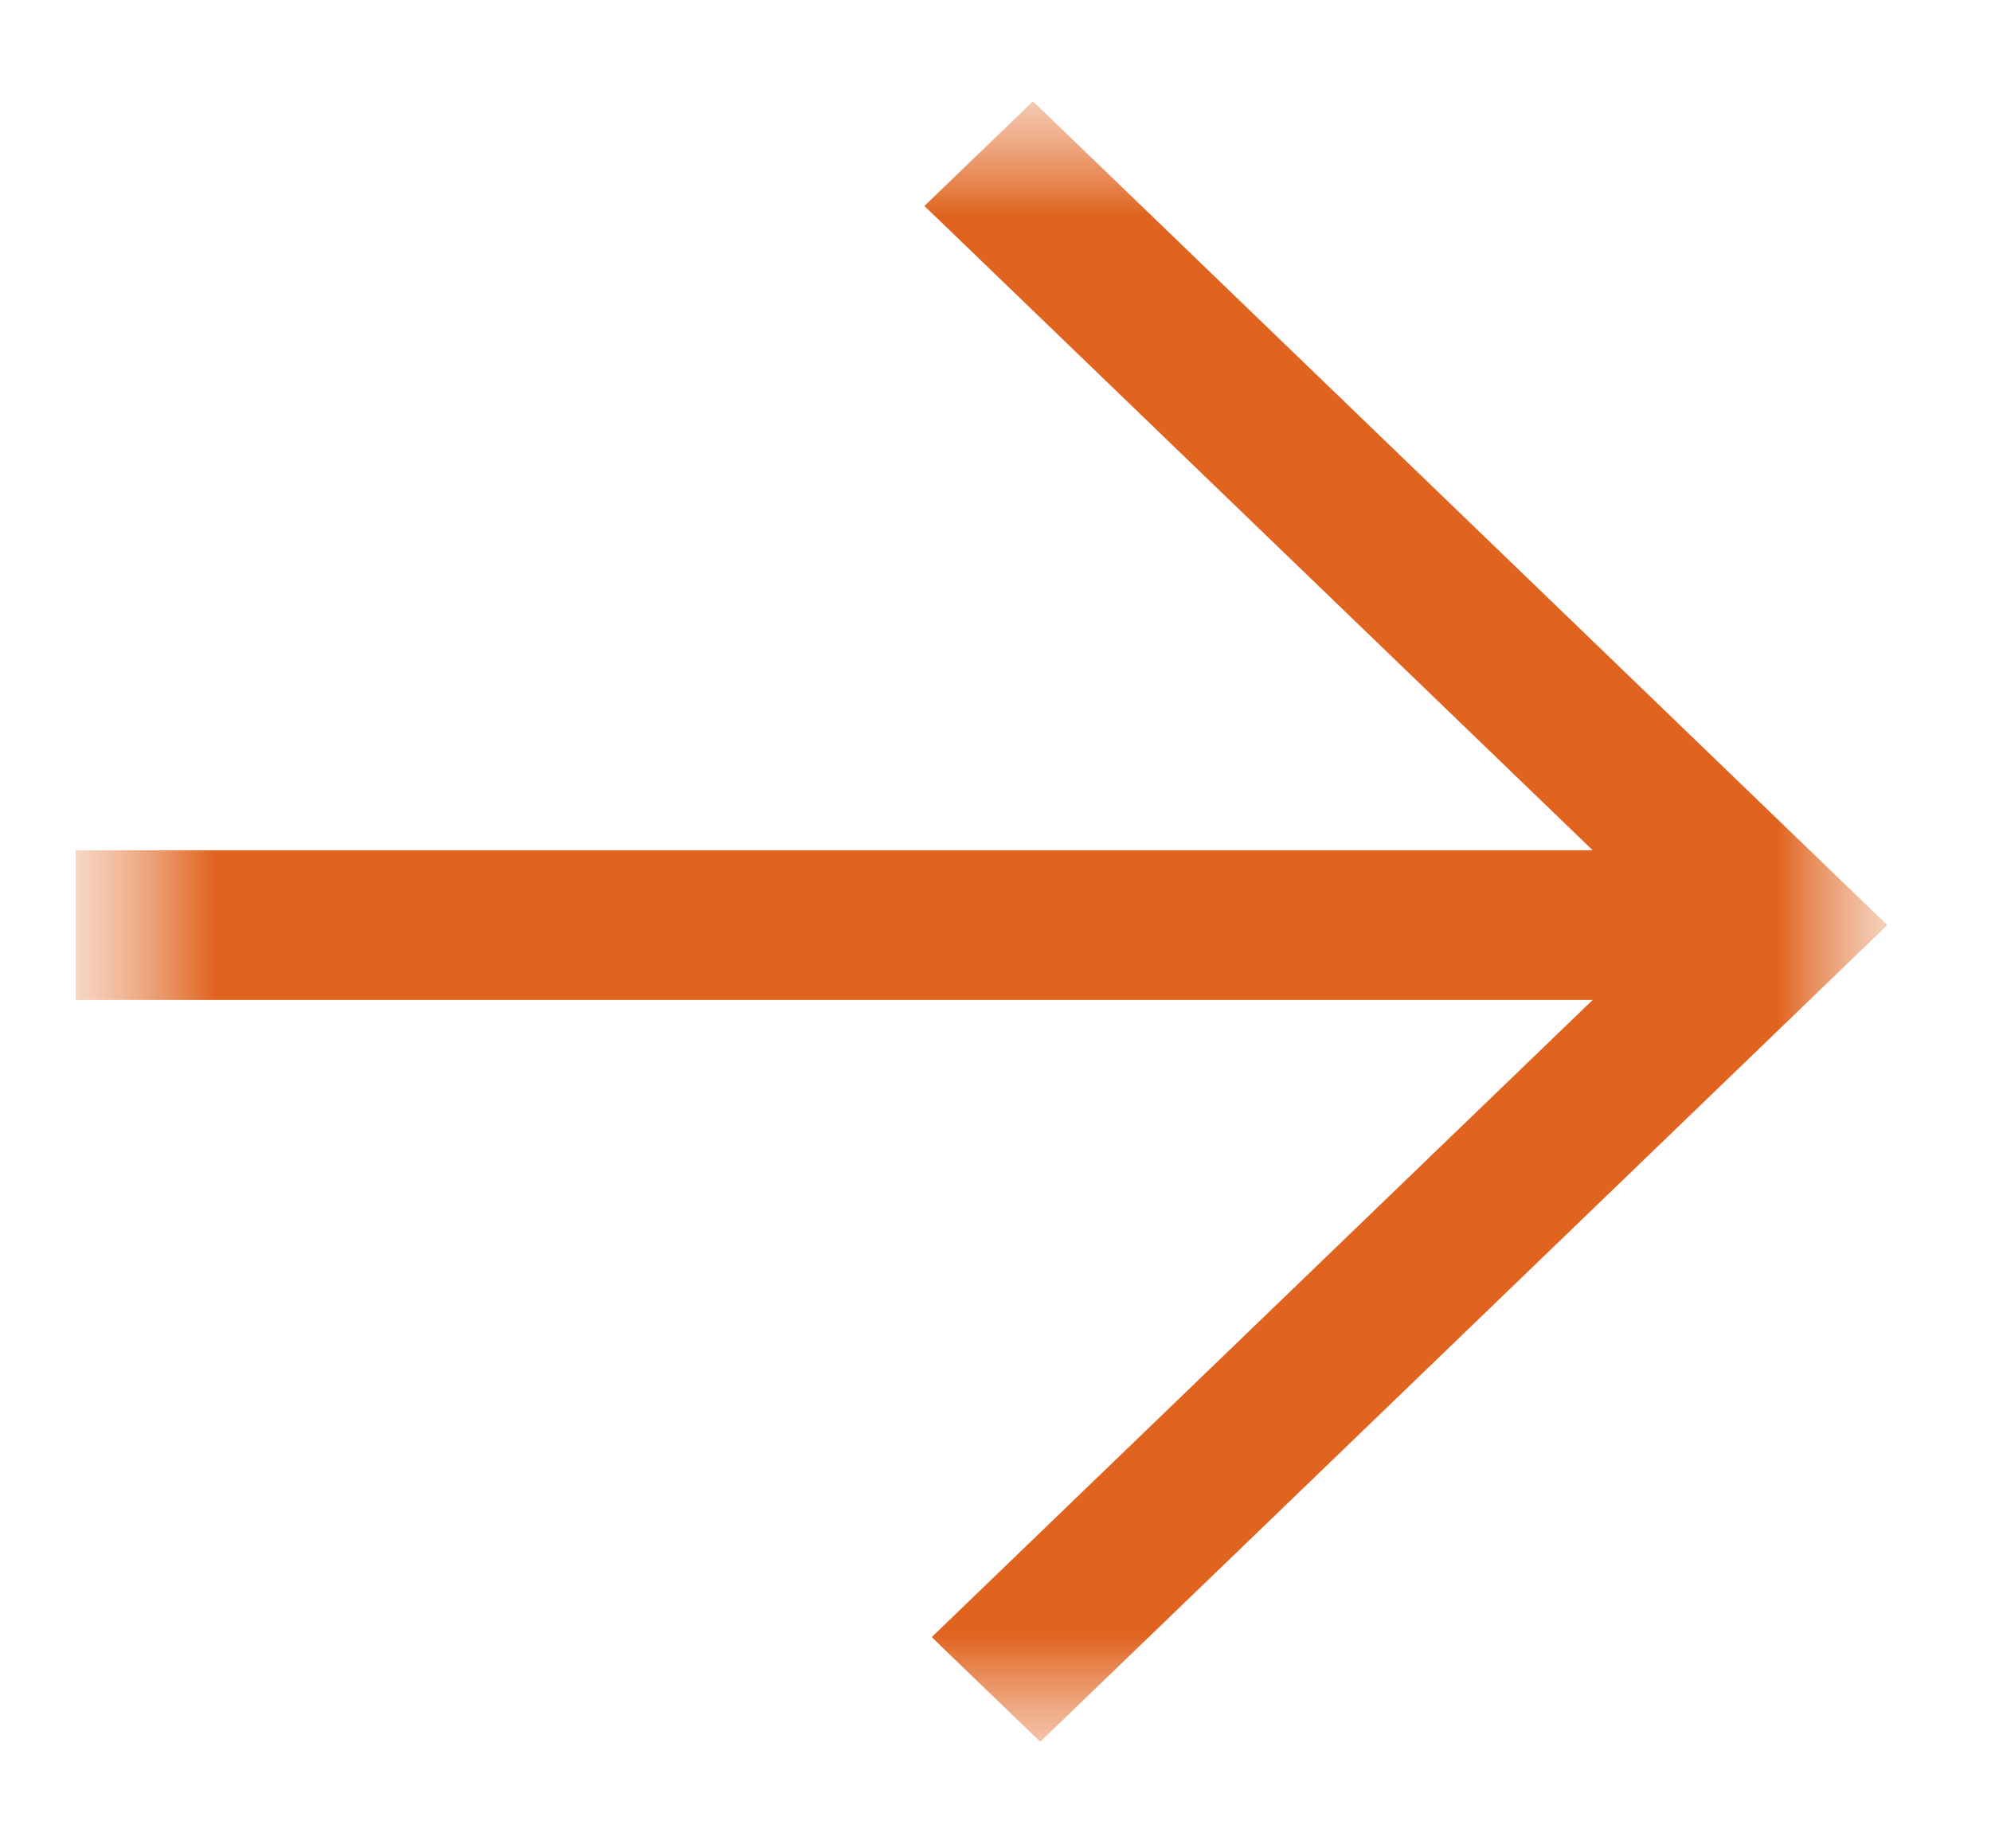 <?xml version="1.0" encoding="UTF-8"?> <svg xmlns="http://www.w3.org/2000/svg" width="14" height="13" viewBox="0 0 14 13" fill="none"><g clip-path="url(#clip0_139_271)"><mask id="mask0_139_271" style="mask-type:luminance" maskUnits="userSpaceOnUse" x="0" y="0" width="14" height="13"><path d="M0.5 0.51L0.5 12.5H13.41V0.51H0.5Z" fill="white"></path></mask><g mask="url(#mask0_139_271)"><mask id="mask1_139_271" style="mask-type:luminance" maskUnits="userSpaceOnUse" x="0" y="0" width="14" height="13"><path d="M0.5 0.512L0.5 12.5H13.41V0.512H0.5Z" fill="white"></path></mask><g mask="url(#mask1_139_271)"><path d="M6.644 11.425L6.552 11.514L6.644 11.604L7.228 12.167L7.314 12.25L7.401 12.167L13.178 6.596L13.271 6.506L13.178 6.417L7.35 0.796L7.263 0.713L7.177 0.796L6.593 1.359L6.5 1.449L6.593 1.538L11.199 5.98L0.657 5.98H0.532V6.104V6.909V7.033H0.657L11.199 7.033L6.644 11.425Z" fill="#E0641F"></path></g></g></g><defs><clipPath id="clip0_139_271"><rect width="12" height="13" fill="white" transform="matrix(0 -1 1 0 0.5 12.5)"></rect></clipPath></defs></svg> 
